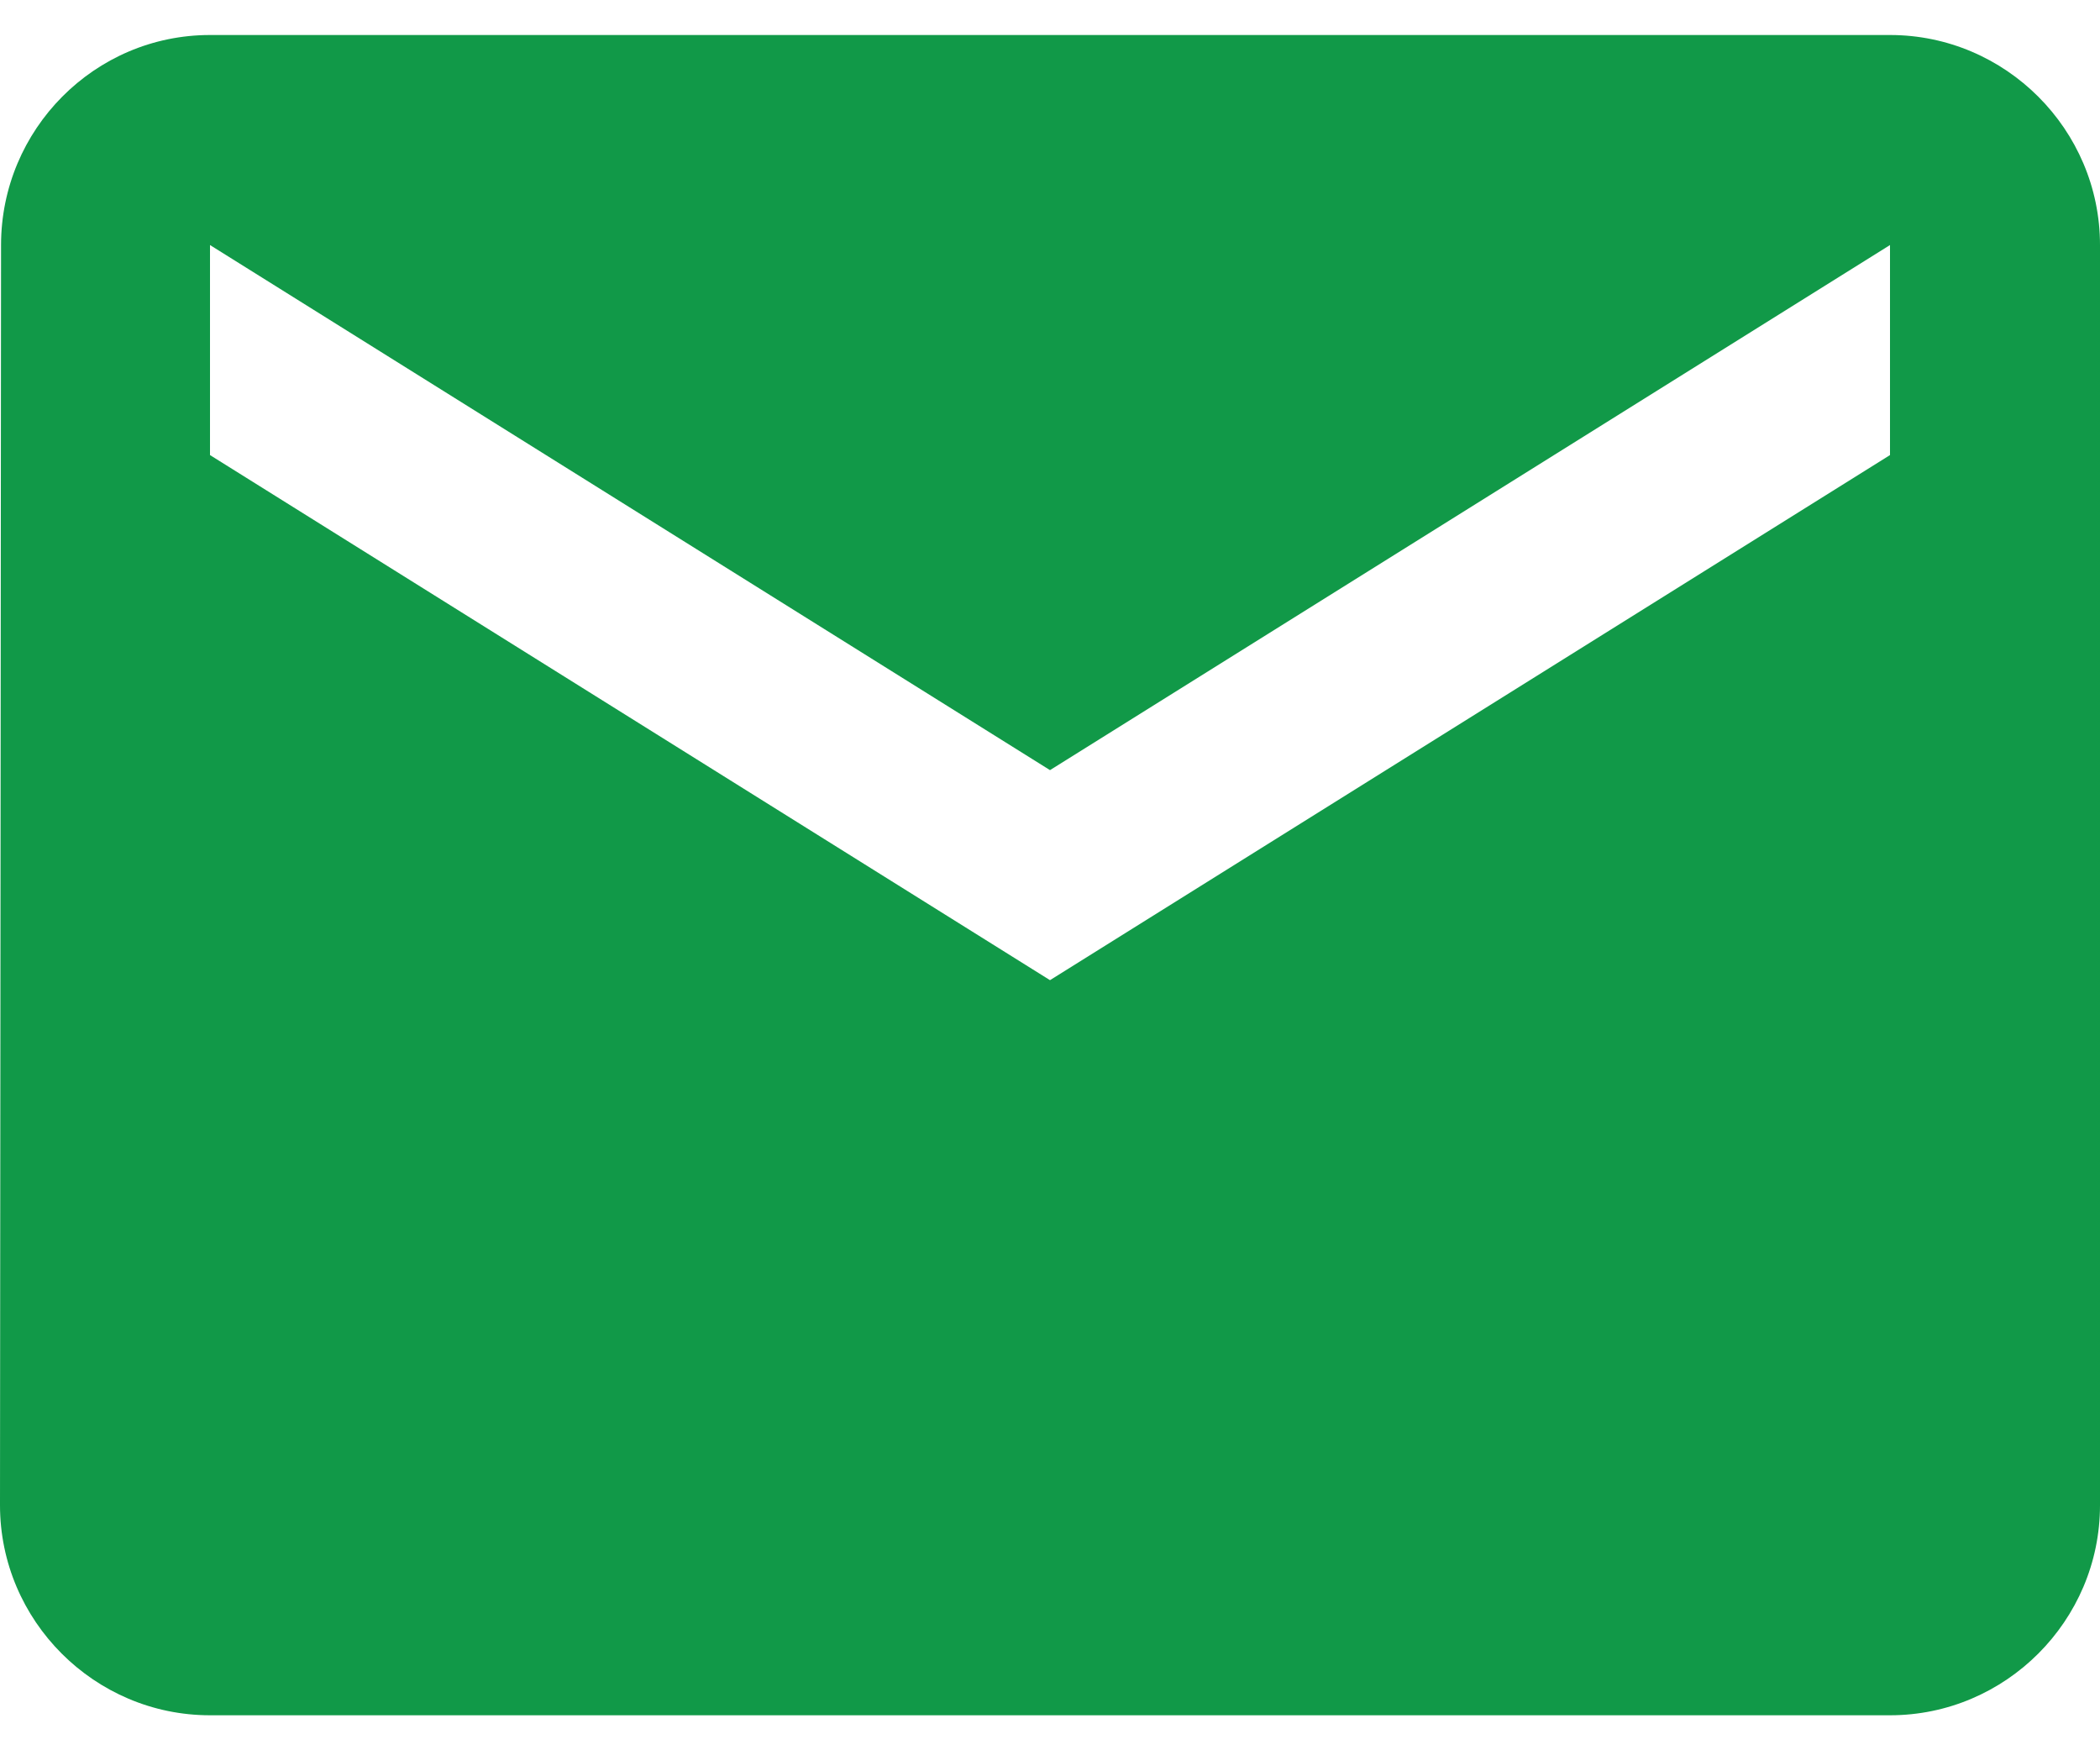 <svg width="18" height="15" viewBox="0 0 18 15" fill="none" xmlns="http://www.w3.org/2000/svg">
<path d="M16.2 0.3H1.8C0.81 0.3 0.009 1.11 0.009 2.1L0 12.9C0 13.89 0.81 14.7 1.8 14.7H16.2C17.19 14.7 18 13.89 18 12.9V2.1C18 1.11 17.19 0.3 16.2 0.3ZM16.2 3.9L9 8.4L1.8 3.9V2.1L9 6.6L16.2 2.1V3.9Z" fill="#119948"/>
</svg>

